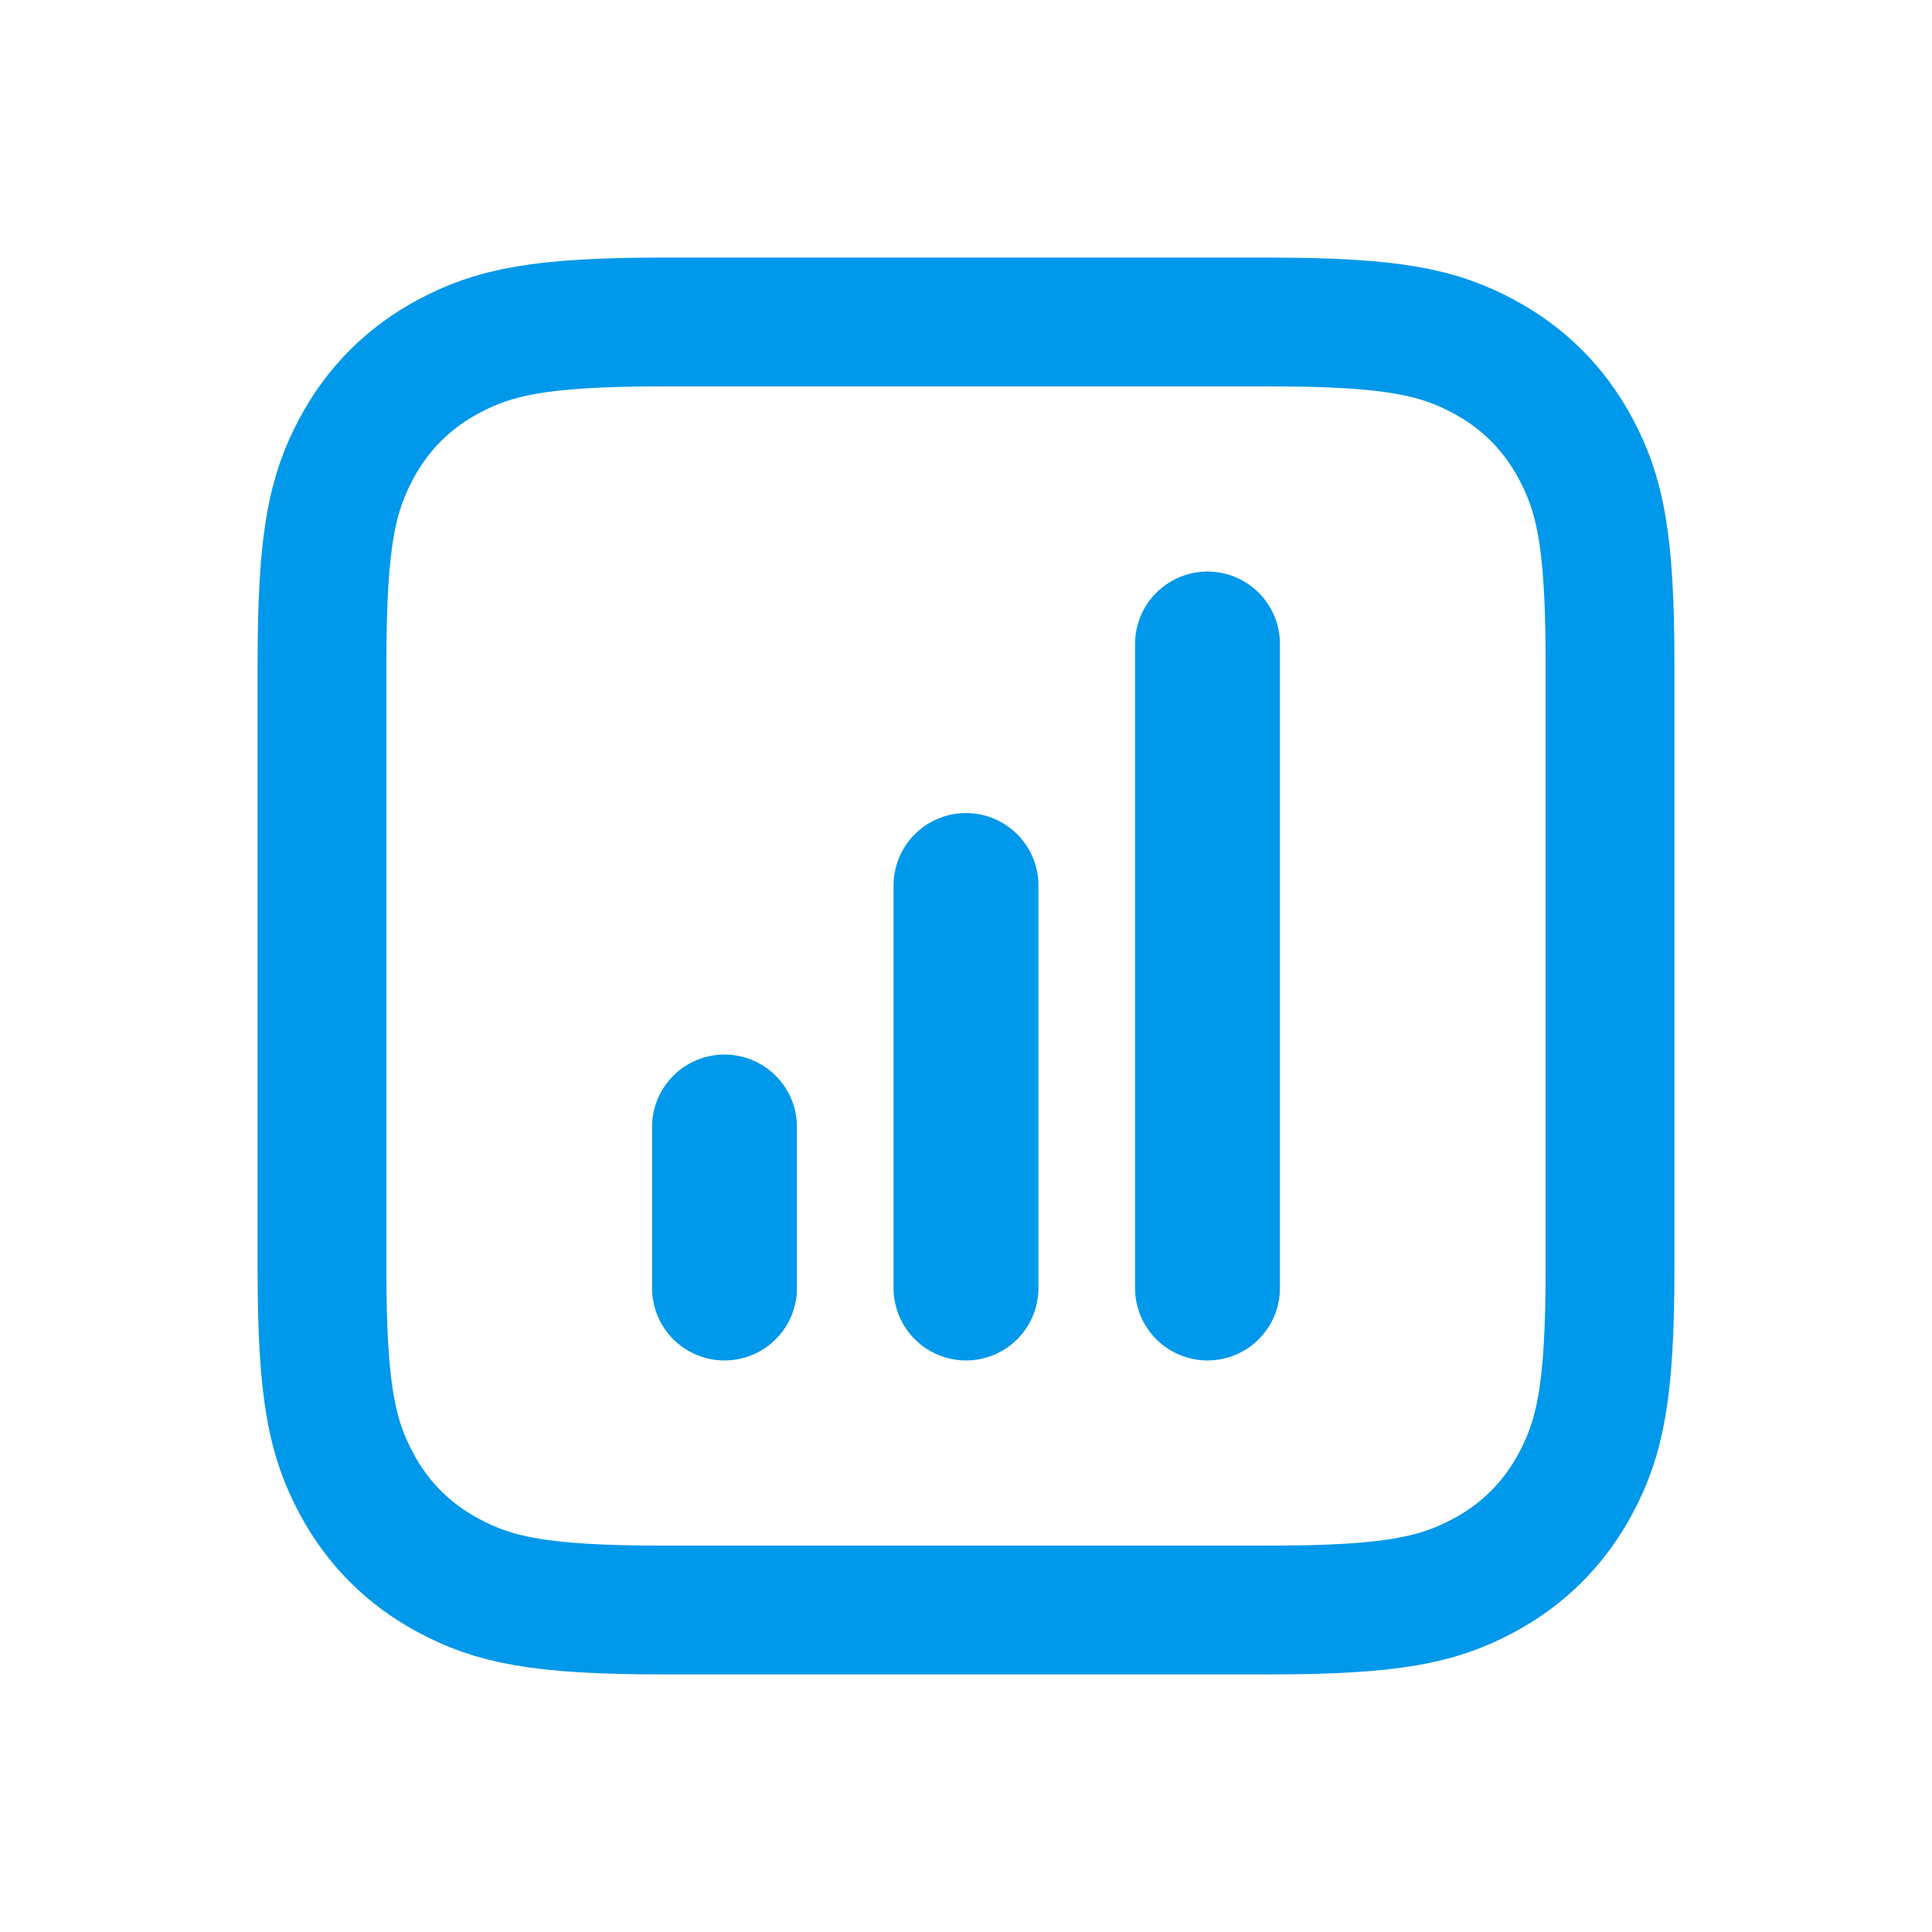 <svg width="24" height="24" viewBox="0 0 24 24" fill="none" xmlns="http://www.w3.org/2000/svg">
<path fill-rule="evenodd" clip-rule="evenodd" d="M15.772 4H8.228C6.7 4 6.133 4.127 5.571 4.428C5.078 4.691 4.691 5.078 4.428 5.571C4.127 6.133 4 6.7 4 8.228V15.772C4 17.3 4.127 17.867 4.428 18.429C4.691 18.922 5.078 19.309 5.571 19.572C6.133 19.873 6.7 20 8.228 20H15.772C17.3 20 17.867 19.873 18.429 19.572C18.922 19.309 19.309 18.922 19.572 18.429C19.873 17.867 20 17.3 20 15.772V8.228C20 6.7 19.873 6.133 19.572 5.571C19.309 5.078 18.922 4.691 18.429 4.428C17.867 4.127 17.3 4 15.772 4Z" stroke="#0098EA" stroke-width="1.6"/>
<path d="M9 14V16" stroke="#0098EA" stroke-width="1.8" stroke-linecap="round" stroke-linejoin="round"/>
<path d="M12 11V16" stroke="#0098EA" stroke-width="1.8" stroke-linecap="round" stroke-linejoin="round"/>
<path d="M15 8V16" stroke="#0098EA" stroke-width="1.8" stroke-linecap="round" stroke-linejoin="round"/>
</svg>

